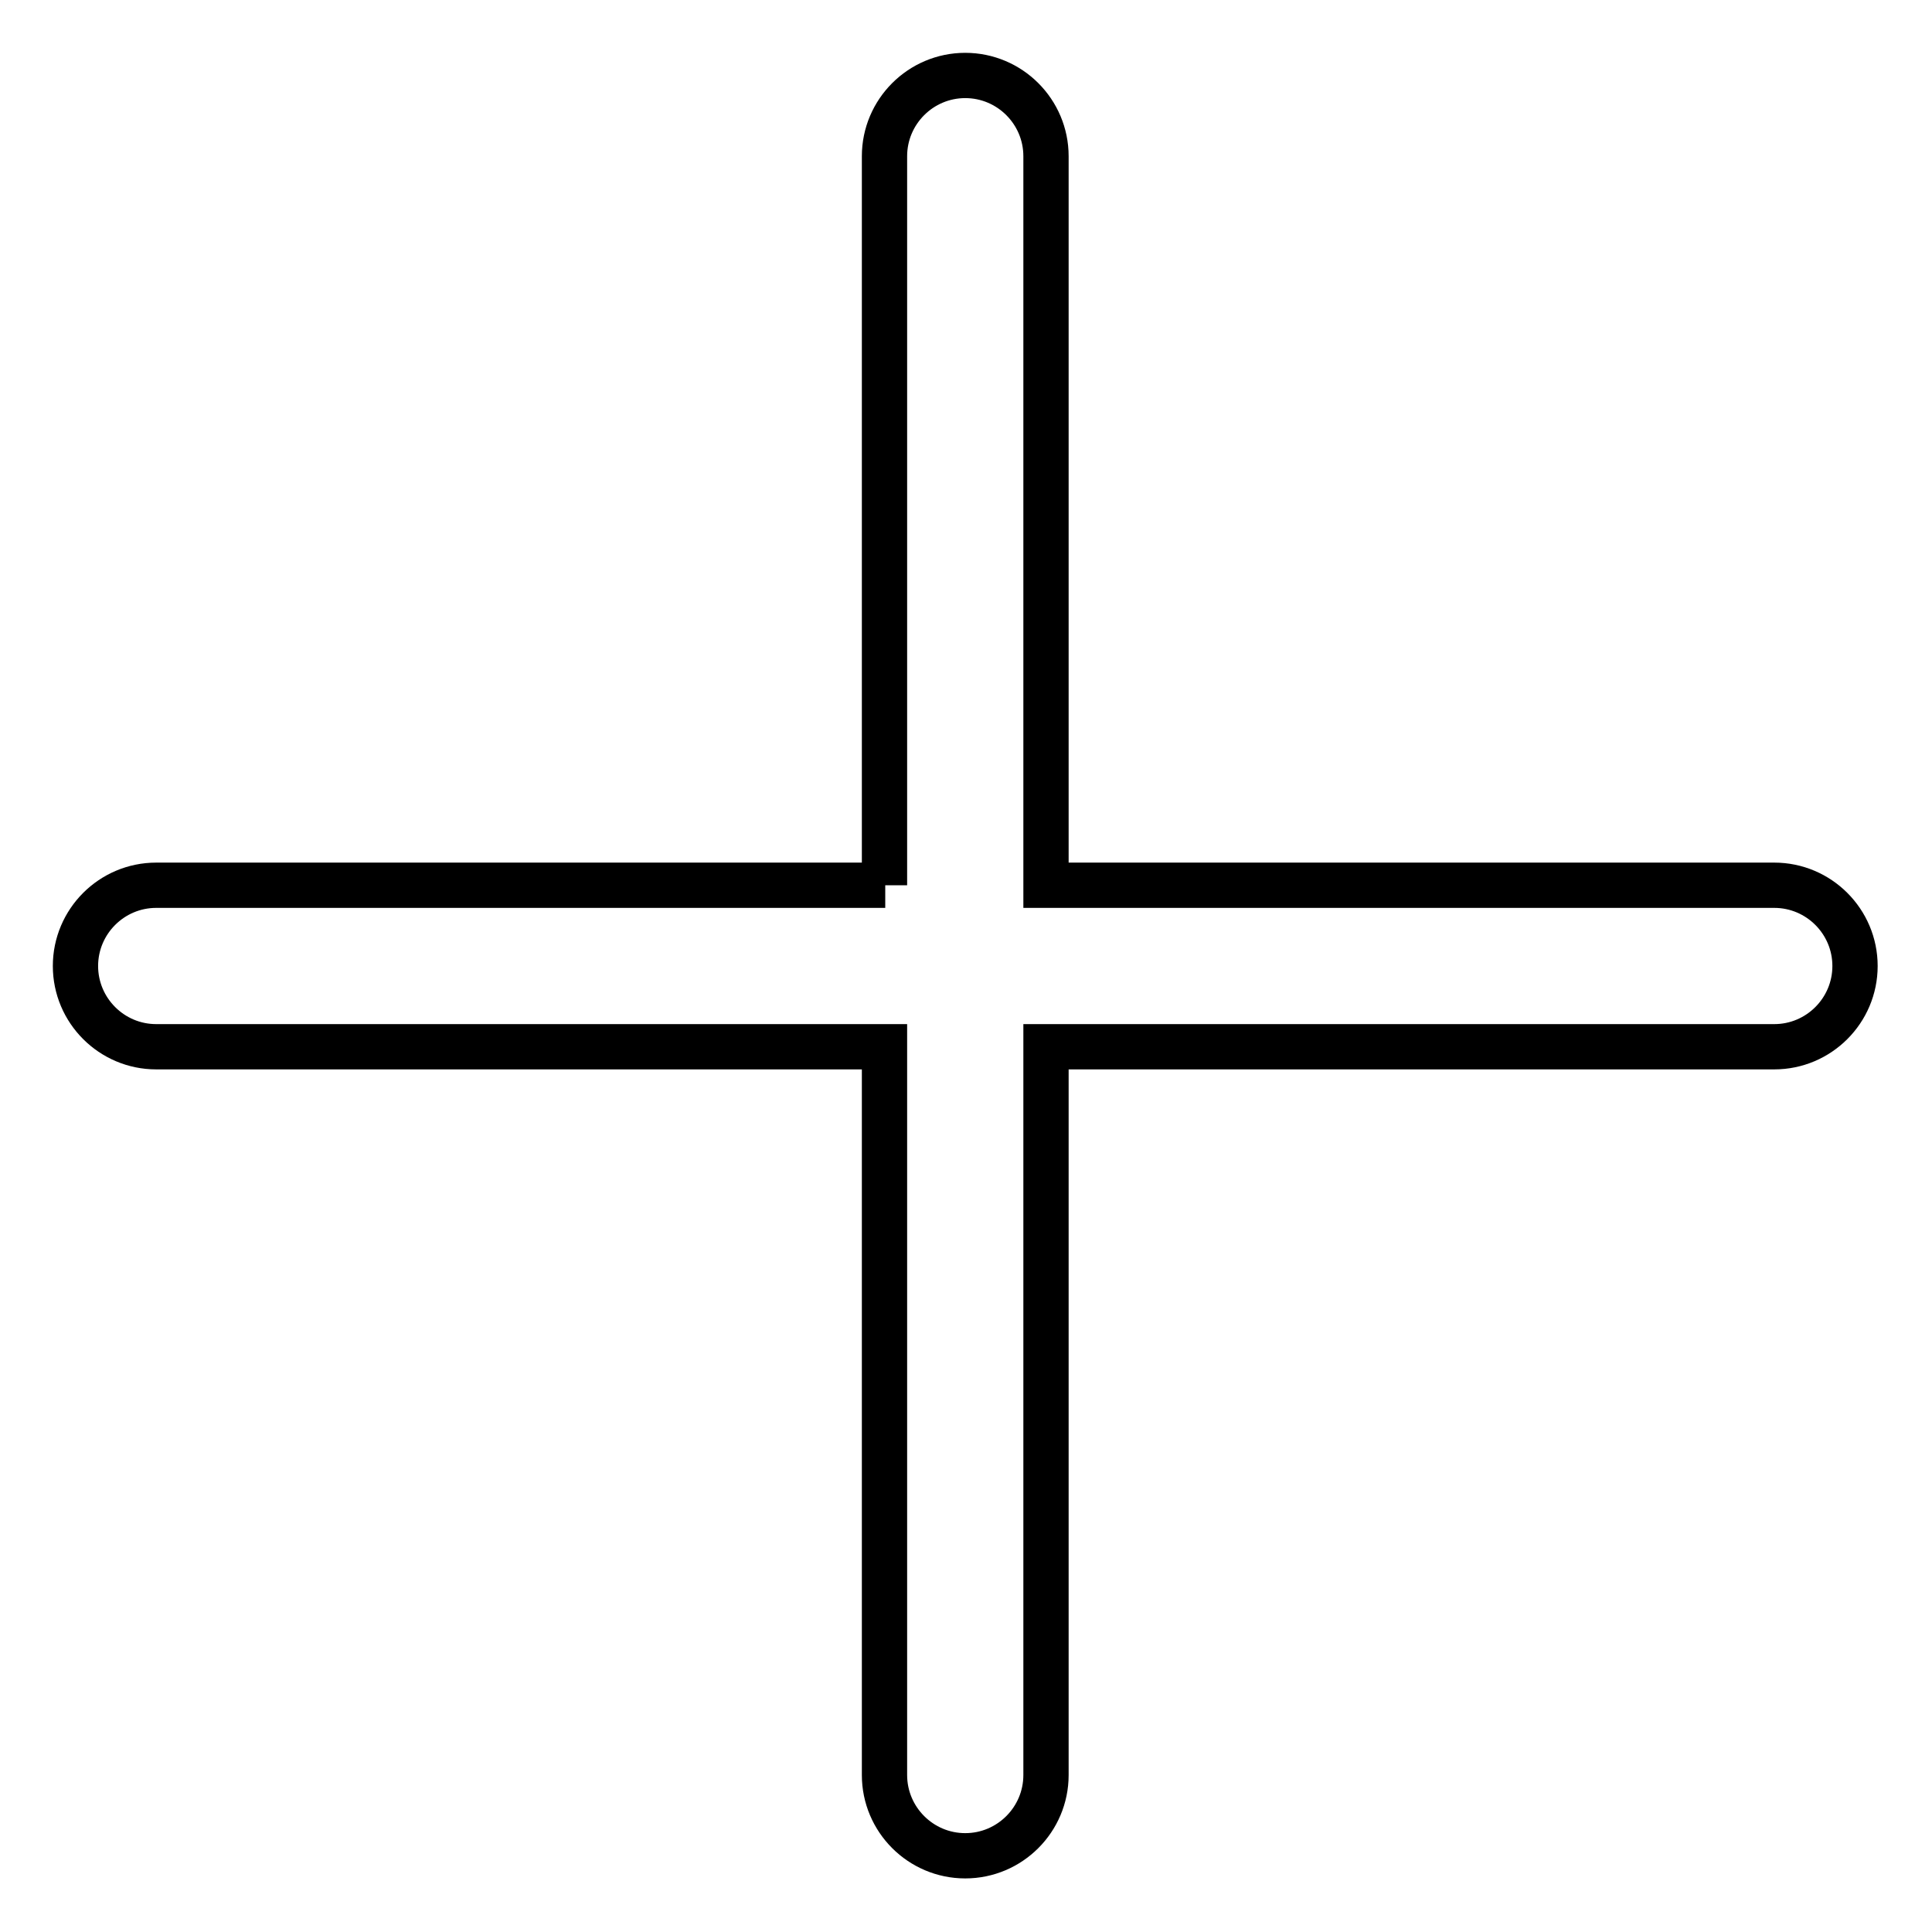 <?xml version="1.0" encoding="utf-8"?>
<!-- Svg Vector Icons : http://www.onlinewebfonts.com/icon -->
<!DOCTYPE svg PUBLIC "-//W3C//DTD SVG 1.1//EN" "http://www.w3.org/Graphics/SVG/1.1/DTD/svg11.dtd">
<svg version="1.1" xmlns="http://www.w3.org/2000/svg" xmlns:xlink="http://www.w3.org/1999/xlink" x="0px" y="0px" viewBox="0 0 256 256" enable-background="new 0 0 256 256" xml:space="preserve">
<g> <path stroke-width="6" fill-opacity="0" stroke="#000000"  d="M117.3,117.3H20.7c-5.9,0-10.7,4.8-10.7,10.7s4.8,10.7,10.7,10.7h96.5v96.5c0,5.9,4.8,10.7,10.7,10.7 s10.7-4.8,10.7-10.7v-96.5h96.5c5.9,0,10.7-4.8,10.7-10.7s-4.8-10.7-10.7-10.7h-96.5V20.7c0-5.9-4.8-10.7-10.7-10.7 s-10.7,4.8-10.7,10.7V117.3z"/></g>
</svg>